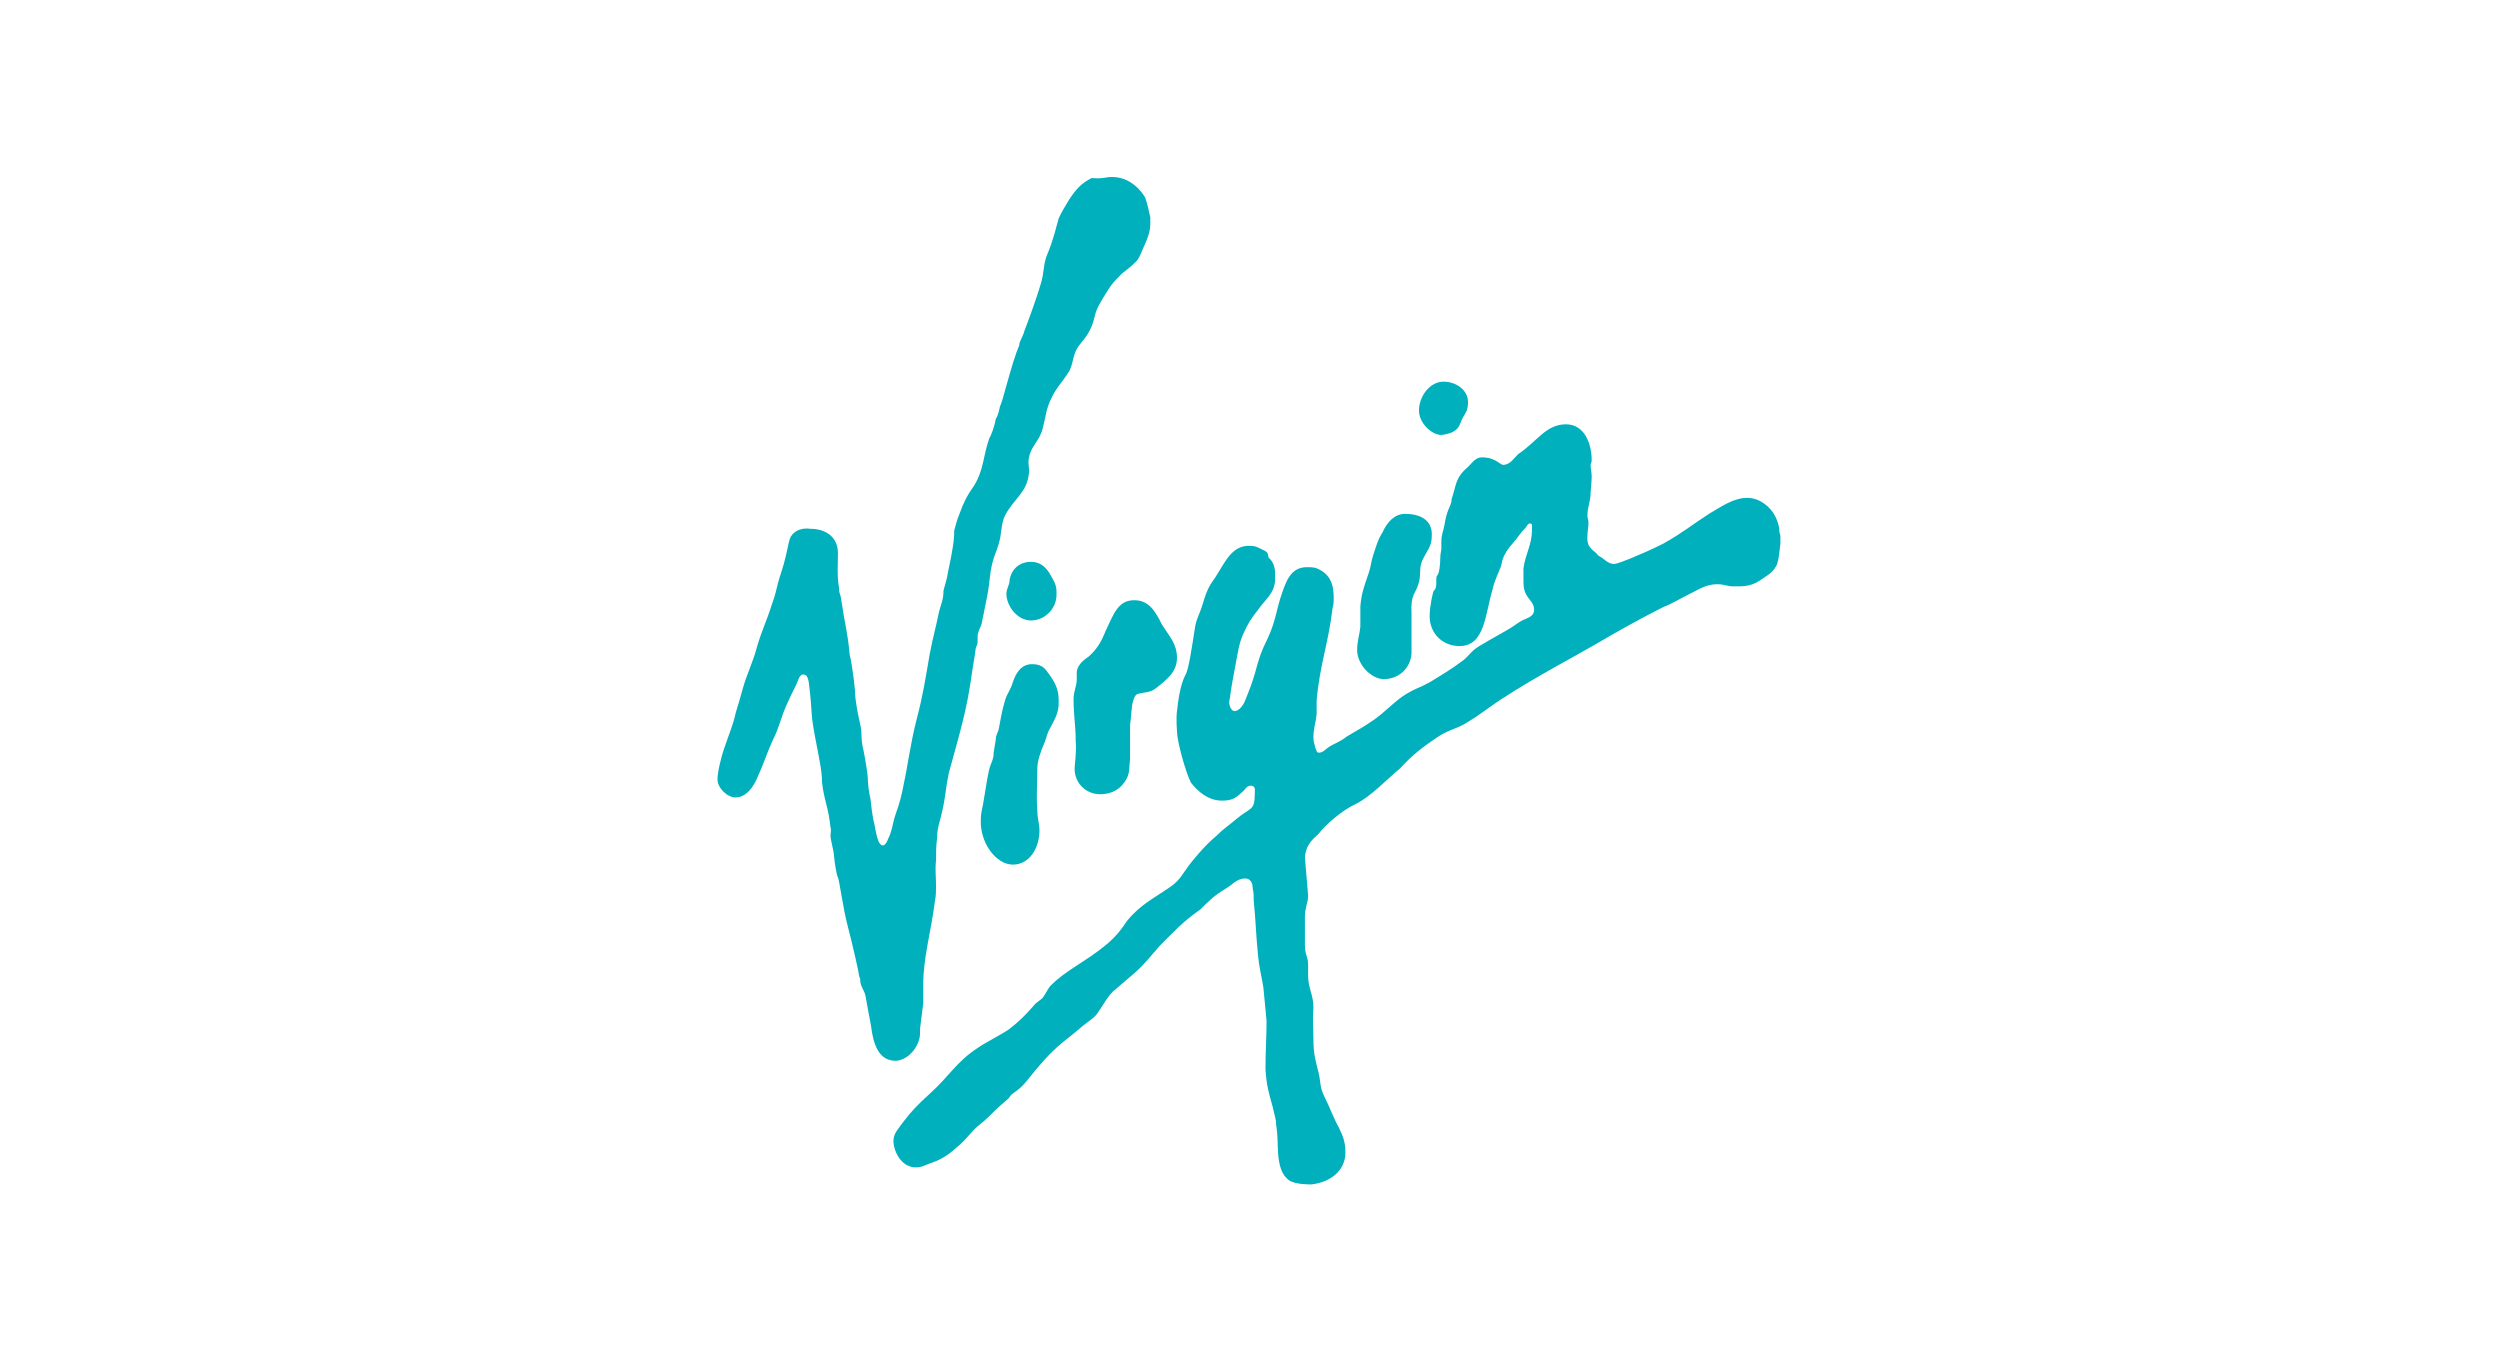 <?xml version="1.0" encoding="utf-8"?>
<!-- Generator: Adobe Illustrator 23.0.1, SVG Export Plug-In . SVG Version: 6.00 Build 0)  -->
<svg version="1.1" id="Layer_1" xmlns="http://www.w3.org/2000/svg" xmlns:xlink="http://www.w3.org/1999/xlink" x="0px" y="0px"
	 viewBox="0 0 234.5 127.7" style="enable-background:new 0 0 234.5 127.7;" xml:space="preserve">
<style type="text/css">
	.st0{fill:#00B0BD;}
	.st1{fill-rule:evenodd;clip-rule:evenodd;fill:#00B0BD;}
	.st2{fill:#00B0BD;stroke:#FFFFFF;stroke-width:0.216;stroke-miterlimit:2.613;}
</style>
<g>
	<path class="st1" d="M104.3,16.6c1.8,0,2.8,1.4,3.1,1.9c0.2,0.5,0.3,1,0.5,1.9c0,0.2,0,0.3,0,0.5c0,0.8-0.2,1.3-0.5,2
		c-0.3,0.6-0.4,1.1-0.8,1.6c-0.7,0.7-1.2,1-1.4,1.2c-0.1,0.1-0.8,0.8-1,1.1c-0.2,0.3-1,1.5-1.3,2.2c-0.3,0.6-0.2,1.5-1.2,2.8
		c-0.4,0.5-0.7,0.8-0.9,1.4c-0.2,0.6-0.2,1-0.5,1.6c-0.6,1-1.2,1.5-1.7,2.6c-0.5,1-0.5,1.7-0.8,2.8c-0.3,1.2-1.1,1.6-1.3,2.8
		c-0.1,0.6,0.1,0.9,0,1.5c-0.2,1.7-1.4,2.3-2.2,3.8c-0.3,0.6-0.3,1-0.4,1.6c-0.1,0.9-0.3,1.4-0.6,2.2c-0.5,1.4-0.4,2.3-0.7,3.8
		c-0.2,1-0.3,1.5-0.5,2.5c-0.1,0.5-0.4,0.8-0.4,1.3l0,0.5c0,0.3-0.2,0.5-0.2,0.8c-0.1,0.8-0.2,1.2-0.3,1.9c-0.5,3.8-1.2,5.9-2.2,9.6
		c-0.3,1.4-0.3,2.2-0.6,3.5c-0.2,1-0.5,1.6-0.5,2.6c-0.1,0.8-0.1,1.3-0.1,2.1c-0.1,0.9,0,1.5,0,2.4c0,0.5,0,0.9-0.1,1.4
		c-0.4,3.1-1.1,5.3-1.1,7.9v1.7l-0.3,2.4v0.4c0,1.3-1.2,2.6-2.3,2.6c-1.6,0-2.1-1.6-2.3-3.3c-0.2-1-0.3-1.6-0.5-2.7
		c-0.1-0.6-0.4-0.8-0.5-1.4c0-0.2,0-0.3-0.1-0.5c0-0.2-0.6-2.9-1.1-4.8c-0.4-1.5-0.8-4.4-0.9-4.5c-0.1-0.1-0.3-1.2-0.4-2.3
		c-0.1-0.6-0.3-1.3-0.3-1.6c0-0.3,0.1-0.5,0-0.8c-0.1-0.9-0.2-1.4-0.4-2.2c-0.2-0.8-0.3-1.2-0.4-2.1v-0.3c-0.1-1.5-0.6-3.3-0.9-5.4
		c-0.1-0.9-0.1-1.5-0.2-2.4c-0.1-0.8-0.1-1.8-0.5-1.9c-0.5-0.2-0.6,0.5-0.8,0.9c-0.4,0.8-0.6,1.2-1,2.1c-0.5,1.2-0.6,1.9-1.2,3.1
		c-0.6,1.3-0.8,2.1-1.4,3.4c-0.4,1-1.1,2-2.1,2c-0.8,0-1.7-0.9-1.7-1.7c0-0.6,0.3-2,0.7-3.1c0.4-1.2,0.8-2.1,1-3.1
		c0.3-1,0.4-1.3,0.7-2.4c0.4-1.4,0.9-2.3,1.3-3.8c0.5-1.7,0.9-2.4,1.4-4c0.3-0.8,0.4-1.3,0.6-2.1c0.1-0.4,0.5-1.5,0.7-2.4
		c0.2-0.8,0.3-1.6,0.5-1.9c0.4-0.6,1.1-0.8,1.8-0.7c1.5,0,2.6,0.8,2.6,2.3c0,1-0.1,2.2,0.1,3.2c0,0.7,0.1,0.4,0.2,1.1
		c0.4,2.7,0.6,3,0.8,5.2c0.3,1.2,0.5,3.4,0.5,3.4c0,0.9,0.3,2.3,0.5,3.2c0.2,0.8,0,1.2,0.3,2.4c0.2,1,0.4,2.3,0.4,2.6
		c0,0.4,0.1,1.3,0.2,1.7c0.1,0.3,0.1,1,0.3,2.1c0.2,0.7,0.2,1.3,0.5,2.1c0.1,0.2,0.2,0.4,0.4,0.4c0.2,0,0.4-0.3,0.5-0.6
		c0.4-0.8,0.4-1.4,0.7-2.3c0.4-1.1,0.6-1.9,0.8-3c0.3-1.3,0.6-3.7,1.2-6c0.6-2.3,0.8-3.7,1.2-6c0.3-1.6,0.6-2.6,0.9-4.1
		c0.2-0.7,0.4-1.1,0.4-1.9c0.1-0.4,0.2-0.7,0.3-1.1c0.3-1.6,0.6-2.7,0.7-4.1v-0.4c0.1-0.3,0.2-0.9,0.5-1.6c0.4-1.1,0.7-1.7,1.4-2.7
		c0.9-1.5,0.8-2.7,1.4-4.4c0.1-0.1,0.5-1.1,0.6-1.8c0.1-0.1,0.3-0.6,0.4-1.2c0.2-0.2,1.1-4.1,1.8-5.7c0-0.4,0.4-0.9,0.5-1.4
		c0.2-0.5,1.1-2.9,1.5-4.3c0.4-1.2,0.2-1.9,0.7-3c0.5-1.2,0.8-2.5,1-3.2c0.3-0.7,0.6-1.1,1-1.8c0.6-0.9,1.1-1.5,2.1-2
		C103.4,16.8,103.7,16.6,104.3,16.6L104.3,16.6z M135.4,35.8c1.2,0,2.3,0.8,2.3,1.9c0,0.9-0.3,1.1-0.5,1.5c-0.3,0.5-0.2,1.4-2,1.6
		c-0.9,0-2.1-1.1-2.1-2.3C133.1,37.2,134.1,35.8,135.4,35.8L135.4,35.8z M146.9,39.8c1.6,0,2.4,1.6,2.4,3.4c0,0.2-0.1,0.3-0.1,0.4
		c0,0.4,0.1,0.7,0.1,1.1c0,0.4-0.1,1.5-0.1,1.5c0,0.9-0.3,1.3-0.3,2.2c0,0.2,0.1,0.4,0.1,0.6c0,0.5-0.1,0.8-0.1,1.3
		c-0.1,1.2,0.7,1.3,1,1.8c0.6,0.3,0.9,0.8,1.5,0.8c0.3,0,1.2-0.4,1.5-0.5c1.2-0.5,1.9-0.8,3.1-1.4c1.8-1,2.6-1.7,4.3-2.8
		c1.2-0.7,2.3-1.5,3.6-1.5c1.2,0,2.2,0.9,2.6,1.7c0.2,0.4,0.4,0.9,0.4,1.4c0,0.2,0.1,0.3,0.1,0.5c0,0.3,0,0.4,0,0.7
		c-0.1,0.7-0.1,1.2-0.3,1.9c-0.3,0.7-0.8,1-1.4,1.4c-0.7,0.5-1.3,0.7-2.2,0.7h-0.5c-0.6,0-0.9-0.2-1.5-0.2c-1,0-1.6,0.4-2.4,0.8
		c-1,0.5-2.2,1.2-2.6,1.3c-1,0.5-3.1,1.6-5,2.7c-3.9,2.3-6.6,3.6-10.3,6c-1.5,1-1.9,1.4-3.4,2.3c-0.9,0.5-1.6,0.6-2.5,1.2
		c-1.5,1-2.4,1.7-3.6,3c-1.1,0.9-2.7,2.6-4.1,3.3c-1.3,0.6-2.7,1.8-3.6,2.9c-0.2,0.2-1.1,0.8-1.2,2.1l0.3,3.6c0,0.7-0.3,1.1-0.3,2
		l0,2.6c0,1,0.3,1.1,0.3,1.9l0,1c0,1.2,0.5,1.8,0.5,3c-0.1,1.3,0,1.9,0,3.1c0,1.2,0.2,1.9,0.5,3.1c0.2,0.9,0.1,1.3,0.5,2.1
		c0.6,1.2,0.8,1.9,1.4,3c0.4,0.8,0.6,1.4,0.6,2.3c0,1.7-1.4,2.8-3.2,3c-0.2,0-1.6,0-2.1-0.4c-0.7-0.5-0.9-1.4-1-2.3
		c-0.1-1.2,0-1.6-0.2-2.9c0-0.6-0.2-1-0.3-1.6c-0.4-1.4-0.6-2.1-0.7-3.6c0-1.8,0.1-2.8,0.1-4.6c-0.1-1.2-0.2-1.9-0.3-3.1
		c-0.2-1.2-0.4-1.9-0.5-3c-0.2-2-0.2-3.1-0.4-5.1c0-0.5,0-0.7-0.1-1.2c0-0.6-0.3-0.9-0.7-0.9c-0.8,0-1.2,0.6-1.9,1
		c-1,0.6-1.5,1.1-2.3,1.9c-1.7,1.2-2.4,2-3.8,3.4c-0.9,1-1.3,1.6-2.3,2.5c-0.8,0.7-1.3,1.1-2.1,1.8c-0.6,0.6-0.8,1.1-1.3,1.8
		c-0.4,0.7-0.9,0.9-1.5,1.4c-2.2,1.9-2.6,1.8-5.3,5.2c-0.8,1-1.4,1.1-1.6,1.5c0,0.1-0.9,0.8-1.2,1.1c-0.4,0.4-1.1,1.1-1.5,1.4
		c-0.9,0.7-1.2,1.3-2,2c-0.9,0.8-1.5,1.3-2.7,1.7c-0.6,0.2-0.8,0.4-1.4,0.4c-1.2,0-2-1.2-2.1-2.4c0-0.8,0.4-1.1,0.8-1.7
		c0.9-1.2,1.5-1.8,2.6-2.8c1.8-1.6,2.5-3,4.5-4.3c0.7-0.5,2.5-1.4,3-1.8c0.8-0.6,1.5-1.3,2.2-2.1c0.3-0.4,0.6-0.5,0.9-0.8
		c0.3-0.4,0.4-0.7,0.7-1.1c0.8-0.8,1.4-1.2,2.3-1.8c1.2-0.8,1.9-1.2,3.1-2.2c0.8-0.7,1.2-1.2,1.8-2.1c1.3-1.6,2.5-2.1,4.2-3.3
		c0.8-0.6,1-1.1,1.6-1.9c0.3-0.4,1.4-1.8,2.6-2.8c0.7-0.7,1.2-1,1.9-1.6c1.3-1.1,1.7-0.7,1.7-2.4c0-0.3,0.1-0.7-0.4-0.7
		c-0.4,0-0.5,0.4-0.8,0.6c-0.6,0.6-1,0.8-1.9,0.8c-1.7,0-2.8-1.6-2.9-1.7c-0.5-1-1.3-3.9-1.3-4.8c0,0-0.1-1.2,0-1.9
		c0.1-0.9,0.3-2.5,0.8-3.4c0.3-0.5,0.6-2.6,0.9-4.5c0.1-0.7,0.5-1.4,0.7-2.1c0.3-1,0.5-1.6,1.1-2.4c1-1.5,1.6-3.2,3.4-3.1
		c0.4,0,0.6,0.1,1,0.3c0.2,0.1,0.5,0.2,0.6,0.4c0.1,0.2,0,0.4,0.2,0.5c0.3,0.3,0.5,0.8,0.5,1.3c0,0.3,0,0.5,0,0.8
		c-0.1,1.2-0.9,1.7-1.6,2.7c-0.7,0.9-0.9,1.2-1.4,2.3c-0.4,0.9-0.5,1.8-0.7,2.8c-0.2,1.1-0.4,2.1-0.5,2.9c0,0.2-0.1,0.5-0.1,0.7
		c0,0.3,0.2,0.8,0.5,0.8c0.4,0,0.8-0.5,1-1c0.4-1,0.6-1.5,0.9-2.5c0.4-1.5,0.6-2.1,1.2-3.3c0.7-1.5,0.8-2.5,1.2-3.8
		c0.5-1.5,0.9-2.9,2.5-2.9c0.5,0,0.8,0,1.3,0.3c1,0.6,1.2,1.5,1.2,2.6c0,0.3,0,0.6-0.1,0.9c-0.4,3.4-1.2,5.3-1.5,8.7
		c0,0.5,0,0.8,0,1.3c-0.1,0.9-0.3,1.3-0.3,2.2c0,0.4,0.1,0.6,0.2,1c0.1,0.2,0.1,0.4,0.3,0.4c0.4,0,0.6-0.3,0.9-0.5
		c0.6-0.4,1.1-0.5,1.7-1c1-0.6,1.6-0.9,2.6-1.6c1-0.7,2-1.8,3-2.4c1-0.6,1.1-0.5,2.2-1.1c1.3-0.8,2-1.2,3.2-2.1
		c0.7-0.6,0.7-0.9,1.8-1.5c1-0.6,1.6-0.9,2.6-1.5c0.5-0.3,0.8-0.6,1.3-0.8c0.5-0.2,0.9-0.4,0.9-0.9c0-0.5-0.3-0.8-0.6-1.2
		c-0.4-0.6-0.4-1-0.4-1.7c0-0.4,0-0.6,0-1c0.2-1.4,0.8-2.2,0.8-3.6l0-0.5c-0.1-0.1-0.1-0.1-0.2-0.1c-0.2,0-0.3,0.3-0.4,0.4
		c-0.4,0.4-0.6,0.7-0.9,1.1c-0.5,0.6-0.8,0.9-1.1,1.5c-0.2,0.4-0.2,0.6-0.3,1c-0.3,0.8-0.6,1.3-0.8,2.2c-0.7,2.3-0.7,5.3-3.1,5.3
		c-1.6,0-2.8-1.2-2.8-2.8c0-0.9,0.3-2.3,0.4-2.4c0.4-0.3,0.1-1.2,0.3-1.4c0.2-0.2,0.3-1,0.3-1.7c0-0.4,0.1-0.6,0.1-0.9l0-0.6
		c0-0.7,0.2-1,0.3-1.6c0.2-1.3,0.5-1.6,0.6-2c0.1-0.2,0-0.3,0.1-0.5c0.4-1.2,0.3-1.9,1.5-2.9c0.4-0.4,0.7-0.9,1.3-0.9
		c1.4,0,1.7,0.8,2.1,0.7c0.6-0.1,0.8-0.5,1.3-1C144.2,41.4,145,39.8,146.9,39.8L146.9,39.8z M131.8,48.2c1.3,0,2.6,0.5,2.5,2.1
		c0,1-0.5,1.4-0.9,2.3c-0.3,0.7-0.1,1.2-0.3,2c-0.3,1.2-0.8,1-0.7,3c0,1.5,0,2.3,0,3.7c-0.1,1.4-1.2,2.4-2.6,2.4
		c-1.2,0-2.5-1.4-2.5-2.7c0-0.9,0.2-1.3,0.3-2.2c0-0.8,0-1.2,0-1.9c0.1-1.3,0.4-2,0.8-3.2c0.2-0.6,0.2-1,0.4-1.6
		c0.3-0.9,0.4-1.4,0.9-2.2C130.1,49,130.8,48.2,131.8,48.2L131.8,48.2z M96.7,52.7c0.8,0,1.3,0.4,1.7,1c0.4,0.7,0.7,1.1,0.7,1.8
		c0,0.1,0,0.2,0,0.3c0,1.3-1.1,2.4-2.4,2.4c-1.3,0-2.3-1.4-2.3-2.5c0-0.5,0.3-0.8,0.3-1.3C94.9,53.3,95.7,52.7,96.7,52.7L96.7,52.7z
		 M106.4,56.3c1.4,0,2,1.1,2.6,2.3c0.7,1.1,1.4,1.8,1.4,3.1c0,1.3-0.9,2-1.9,2.8c-0.6,0.5-1.1,0.4-1.8,0.6c-0.3,0.1-0.4,0.6-0.5,1
		c-0.1,0.8-0.1,1.2-0.2,1.9c0,1.3,0,2,0,3.2c-0.1,0.7,0,1.2-0.3,1.8c-0.5,1-1.4,1.5-2.5,1.5c-1.3,0-2.4-1-2.4-2.4
		c0-0.4,0.2-1.6,0.1-2.6c0-1.5-0.2-2.4-0.2-3.9c0-0.8,0.3-1.2,0.3-1.9v-0.6c0-0.6,0.5-1.1,1.1-1.5c0.8-0.7,1.2-1.4,1.6-2.4
		C104.5,57.5,104.9,56.3,106.4,56.3L106.4,56.3z M96.8,62.3c0.7,0,1.1,0.2,1.5,0.8c0.6,0.8,1,1.5,1,2.5c0,0.2,0,0.4,0,0.6
		c-0.1,0.9-0.4,1.3-0.8,2.1c-0.3,0.5-0.3,0.8-0.5,1.3c-0.4,0.9-0.7,1.8-0.7,2.5c0,1.5-0.1,2.4,0,3.9c0,0.8,0.2,1.2,0.2,1.9
		c0,1.6-0.9,3.2-2.5,3.2c-1.6,0-3.1-2.1-3-4.2c0-0.8,0.2-1.2,0.3-2c0.2-1.2,0.4-2.6,0.6-3.1c0.3-0.7,0.3-0.9,0.3-1.2l0.2-1.2
		c0-0.5,0.2-0.6,0.3-1.1c0.2-1.1,0.3-1.7,0.6-2.7c0.2-0.6,0.5-0.9,0.7-1.6C95.3,63.1,95.8,62.3,96.8,62.3L96.8,62.3z"/>
</g>
</svg>
